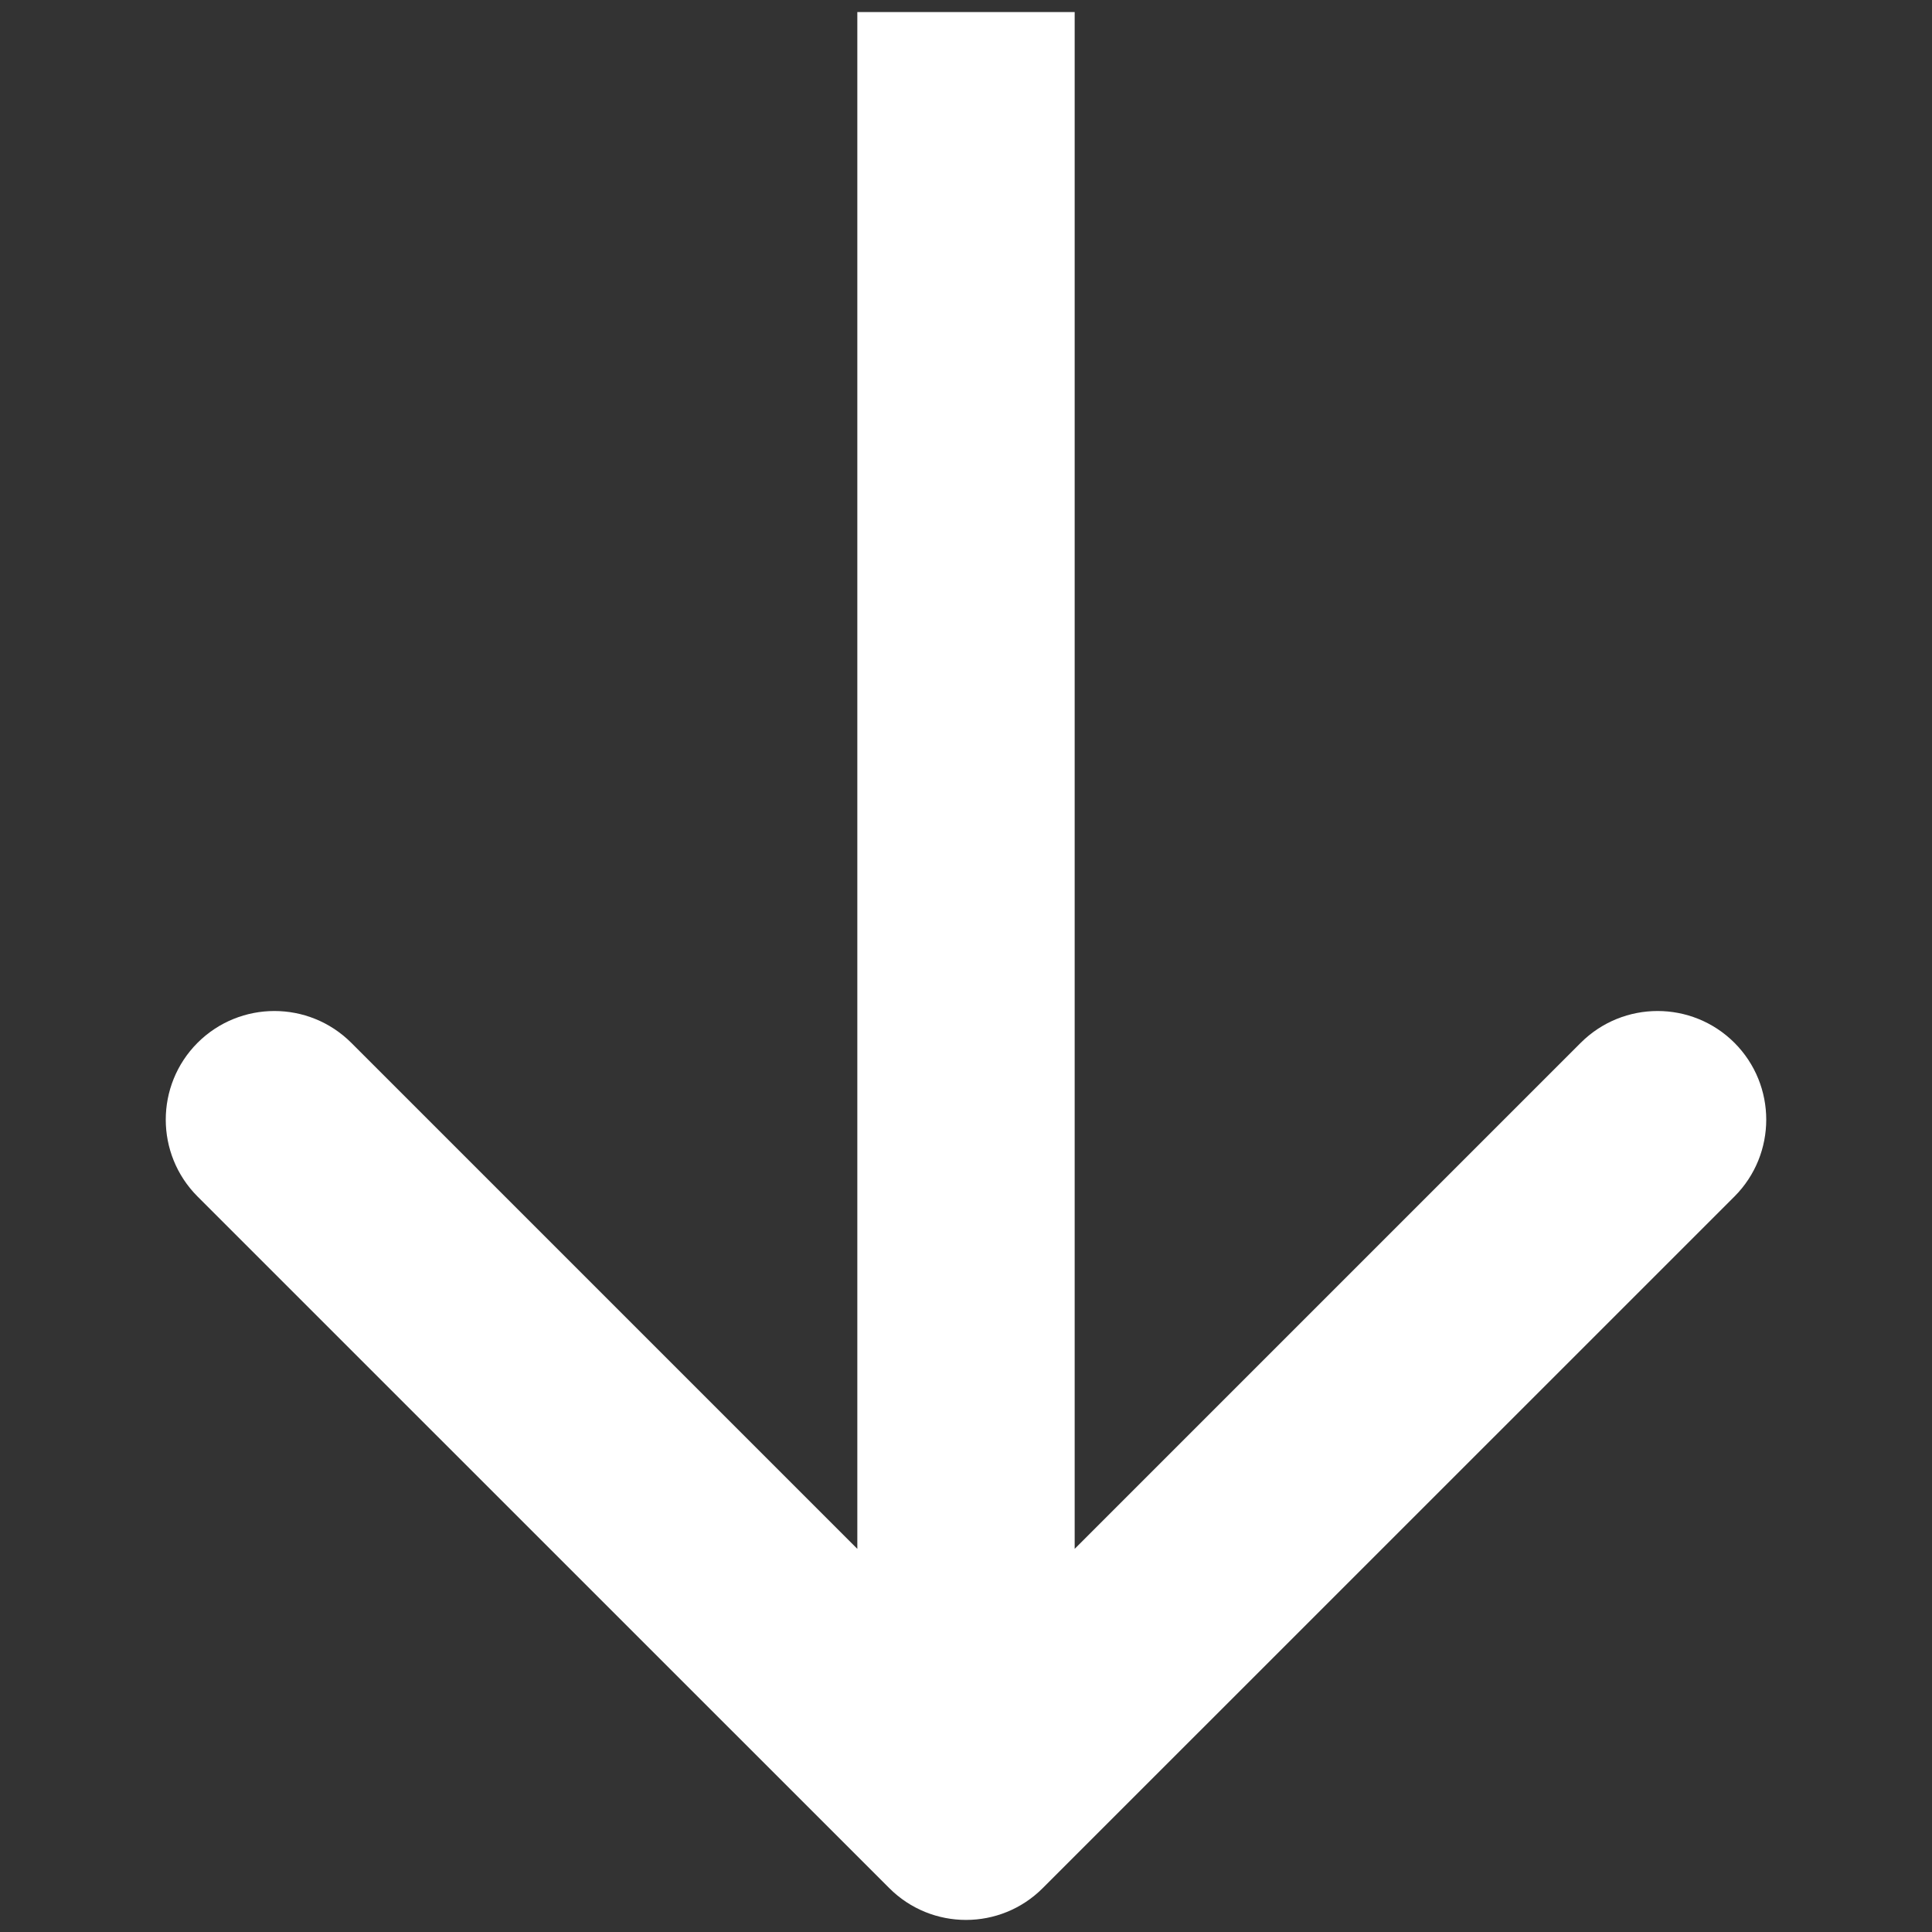 <?xml version="1.0" encoding="UTF-8"?> <svg xmlns="http://www.w3.org/2000/svg" width="16" height="16" viewBox="0 0 16 16" fill="none"><rect x="0" y="0" width="16" height="16" fill="#333333" stroke="none"/><path d="M8.9 1L8.9 0.1L7.1 0.1L7.1 1L8.9 1ZM7.364 15.636C7.715 15.988 8.285 15.988 8.636 15.636L14.364 9.909C14.715 9.557 14.715 8.988 14.364 8.636C14.012 8.285 13.443 8.285 13.091 8.636L8 13.727L2.909 8.636C2.557 8.285 1.988 8.285 1.636 8.636C1.285 8.988 1.285 9.557 1.636 9.909L7.364 15.636ZM7.1 1L7.1 15L8.9 15L8.9 1L7.1 1Z" fill="white"></path></svg> 